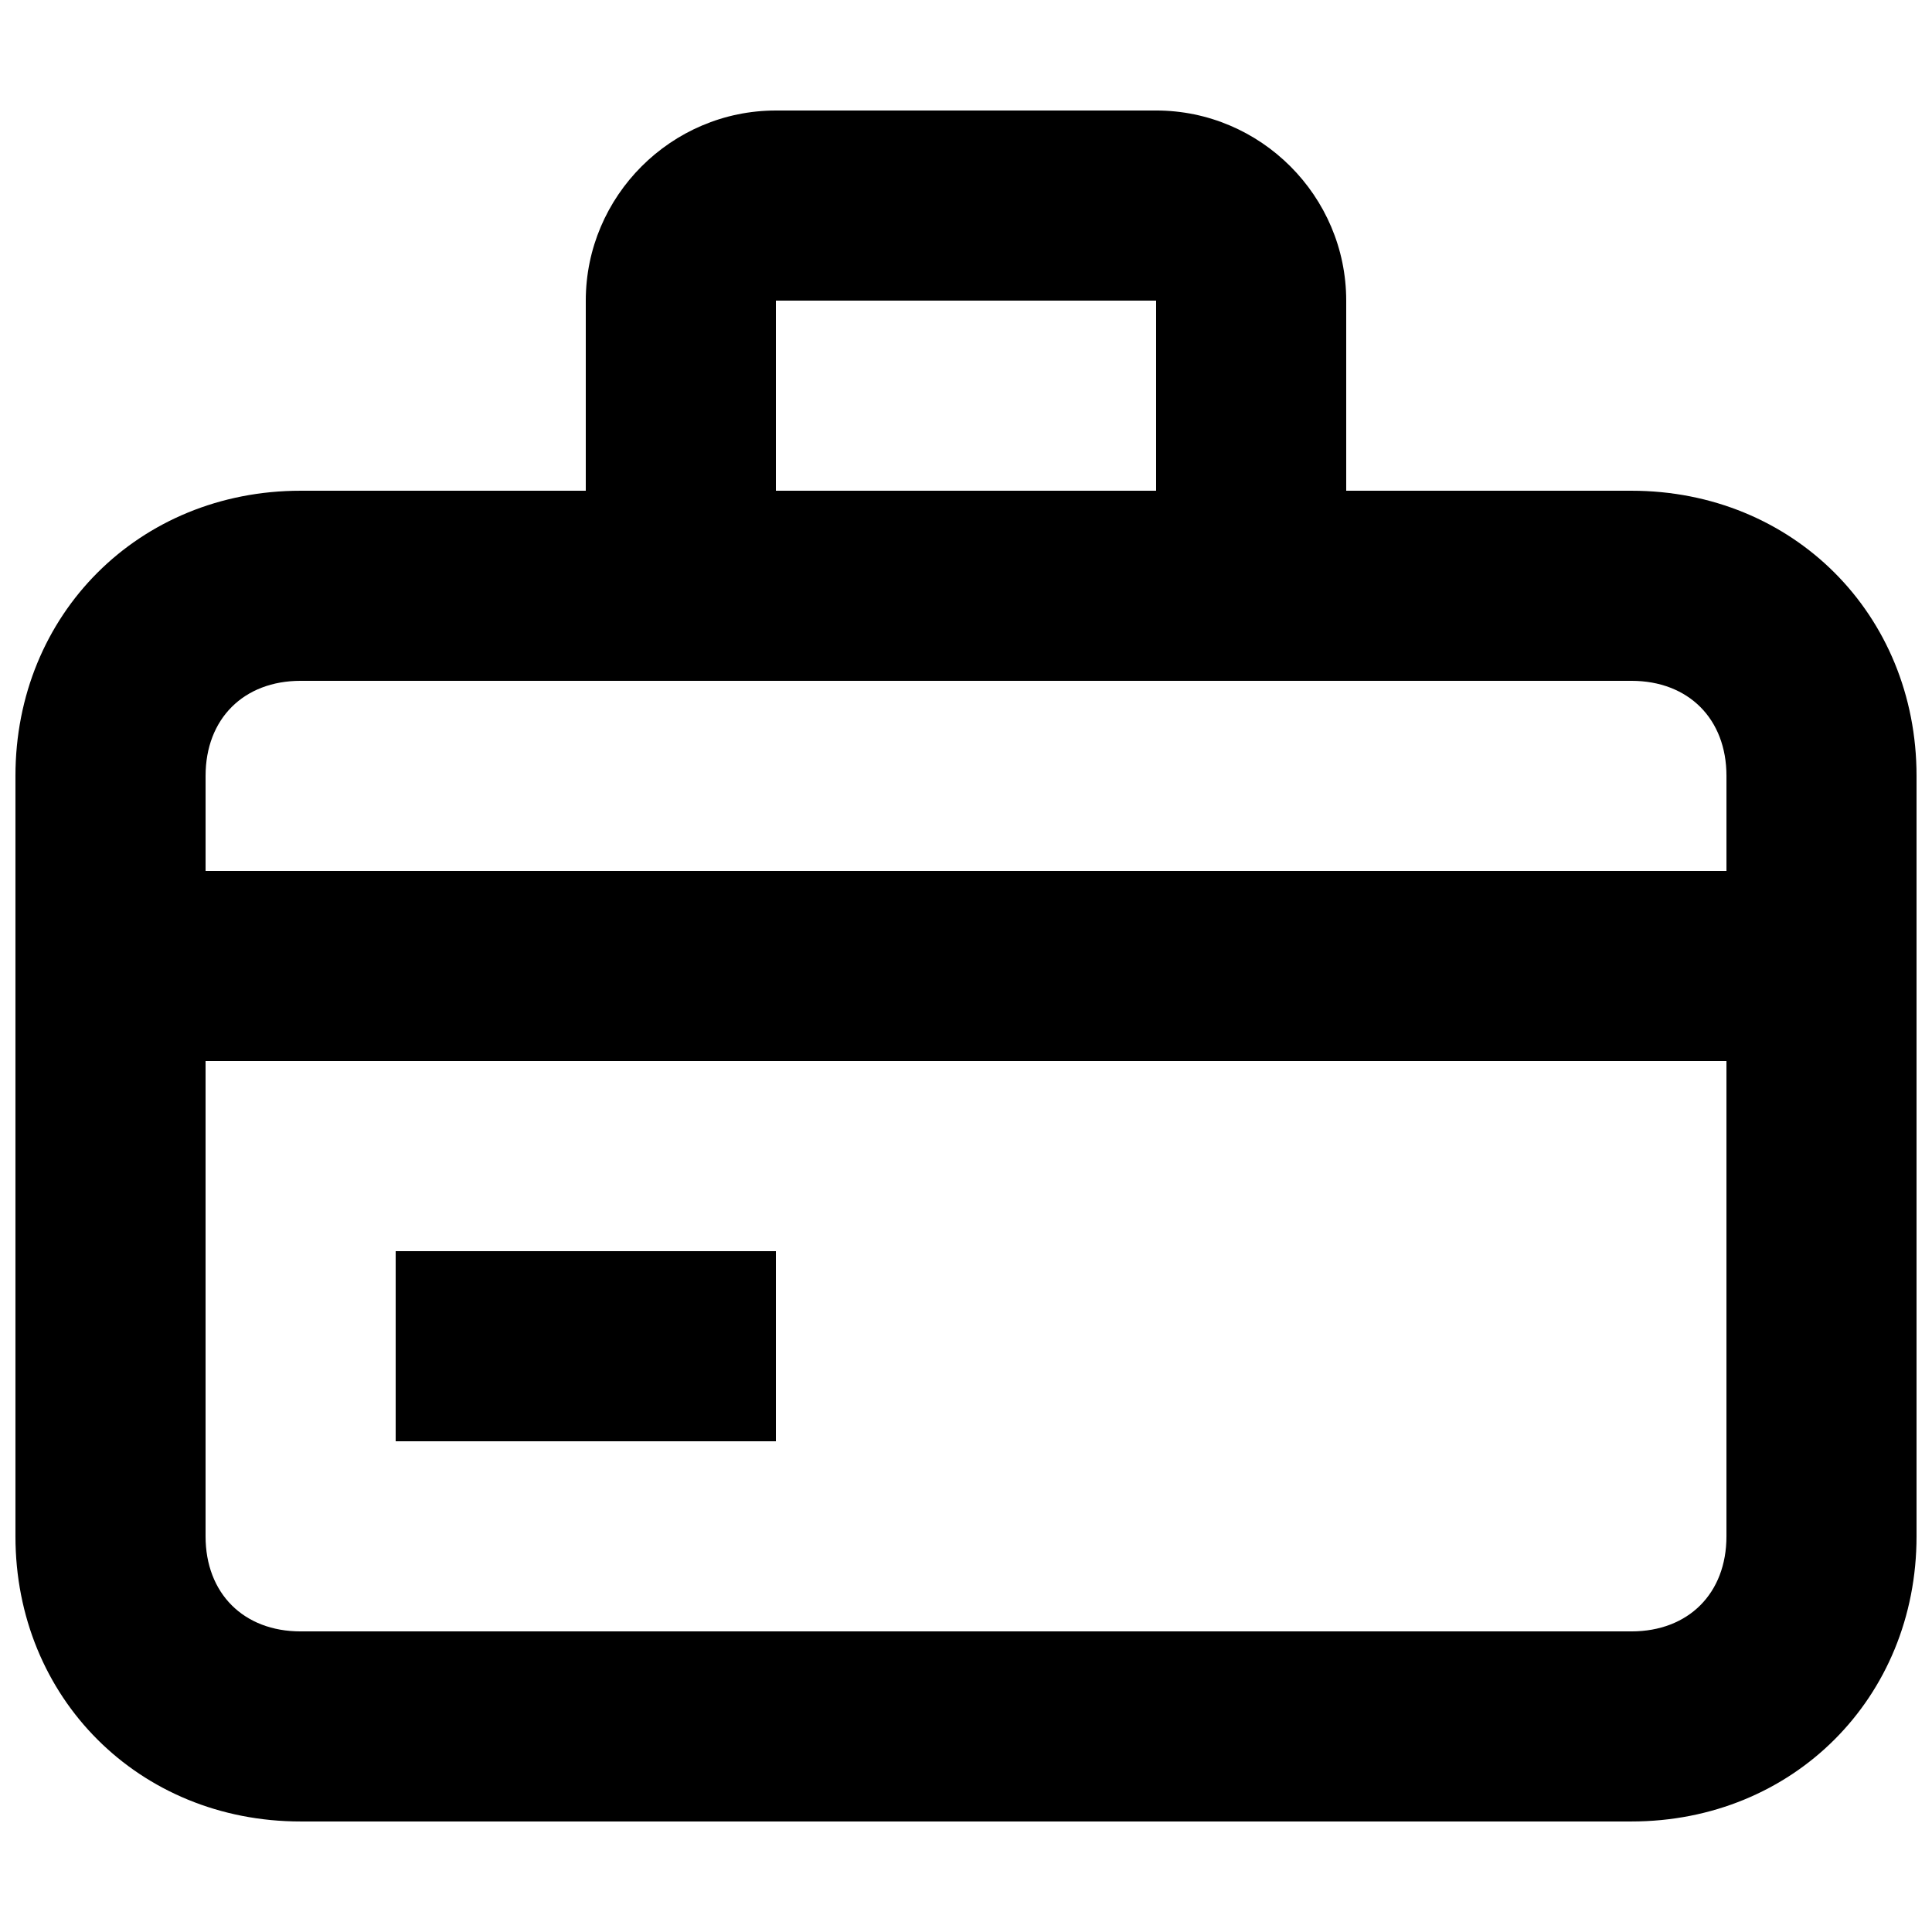 <?xml version="1.0" encoding="UTF-8"?>
<!-- Uploaded to: SVG Repo, www.svgrepo.com, Generator: SVG Repo Mixer Tools -->
<svg width="800px" height="800px" version="1.1" viewBox="144 144 512 512" xmlns="http://www.w3.org/2000/svg">
 <defs>
  <clipPath id="a">
   <path d="m148.09 173h503.81v454h-503.81z"/>
  </clipPath>
 </defs>
 <g clip-path="url(#a)">
  <path d="m576.33 274.05h-75.57v-50.383c0-27.711-22.672-50.383-50.383-50.383l-100.76 0.004c-27.711 0-50.379 22.672-50.379 50.379v50.383h-75.574c-42.824 0-75.57 32.746-75.57 75.57v201.52c0 42.824 32.746 75.57 75.57 75.57h352.67c42.824 0 75.57-32.746 75.57-75.57v-201.52c0-42.824-32.746-75.57-75.57-75.57zm-226.71-50.383h100.76v50.383h-100.76zm-125.95 100.76h352.67c15.113 0 25.191 10.078 25.191 25.191v25.191h-403.05v-25.191c0-15.113 10.074-25.191 25.188-25.191zm352.67 251.91h-352.67c-15.113 0-25.191-10.078-25.191-25.191v-125.95h403.05v125.95c0.004 15.113-10.074 25.191-25.188 25.191z"/>
 </g>
 <path d="m248.86 475.57h100.76v50.383h-100.76z"/>
</svg>